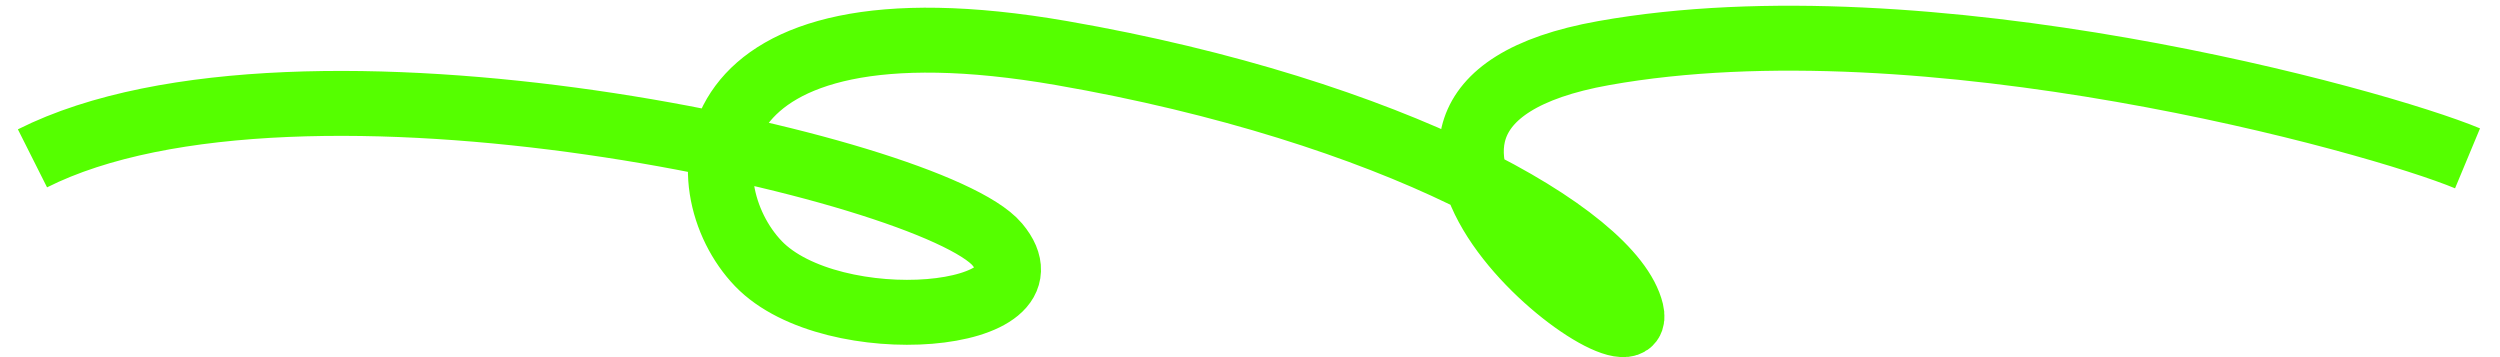 <?xml version="1.0" encoding="UTF-8"?> <svg xmlns="http://www.w3.org/2000/svg" width="77" height="11" viewBox="0 0 77 11" fill="none"> <path d="M1 4.877C9.208 0.751 28.736 5.172 30.717 7.529C32.698 9.887 25.623 10.476 23.358 8.119C21.094 5.761 21.117 -0.375 32.698 1.635C42.887 3.404 49.679 7.234 50.245 9.592C50.811 11.949 39.491 3.403 49.396 1.635C59.302 -0.133 73.17 3.698 76 4.877" stroke="#55FF00" stroke-width="2"></path> </svg> 